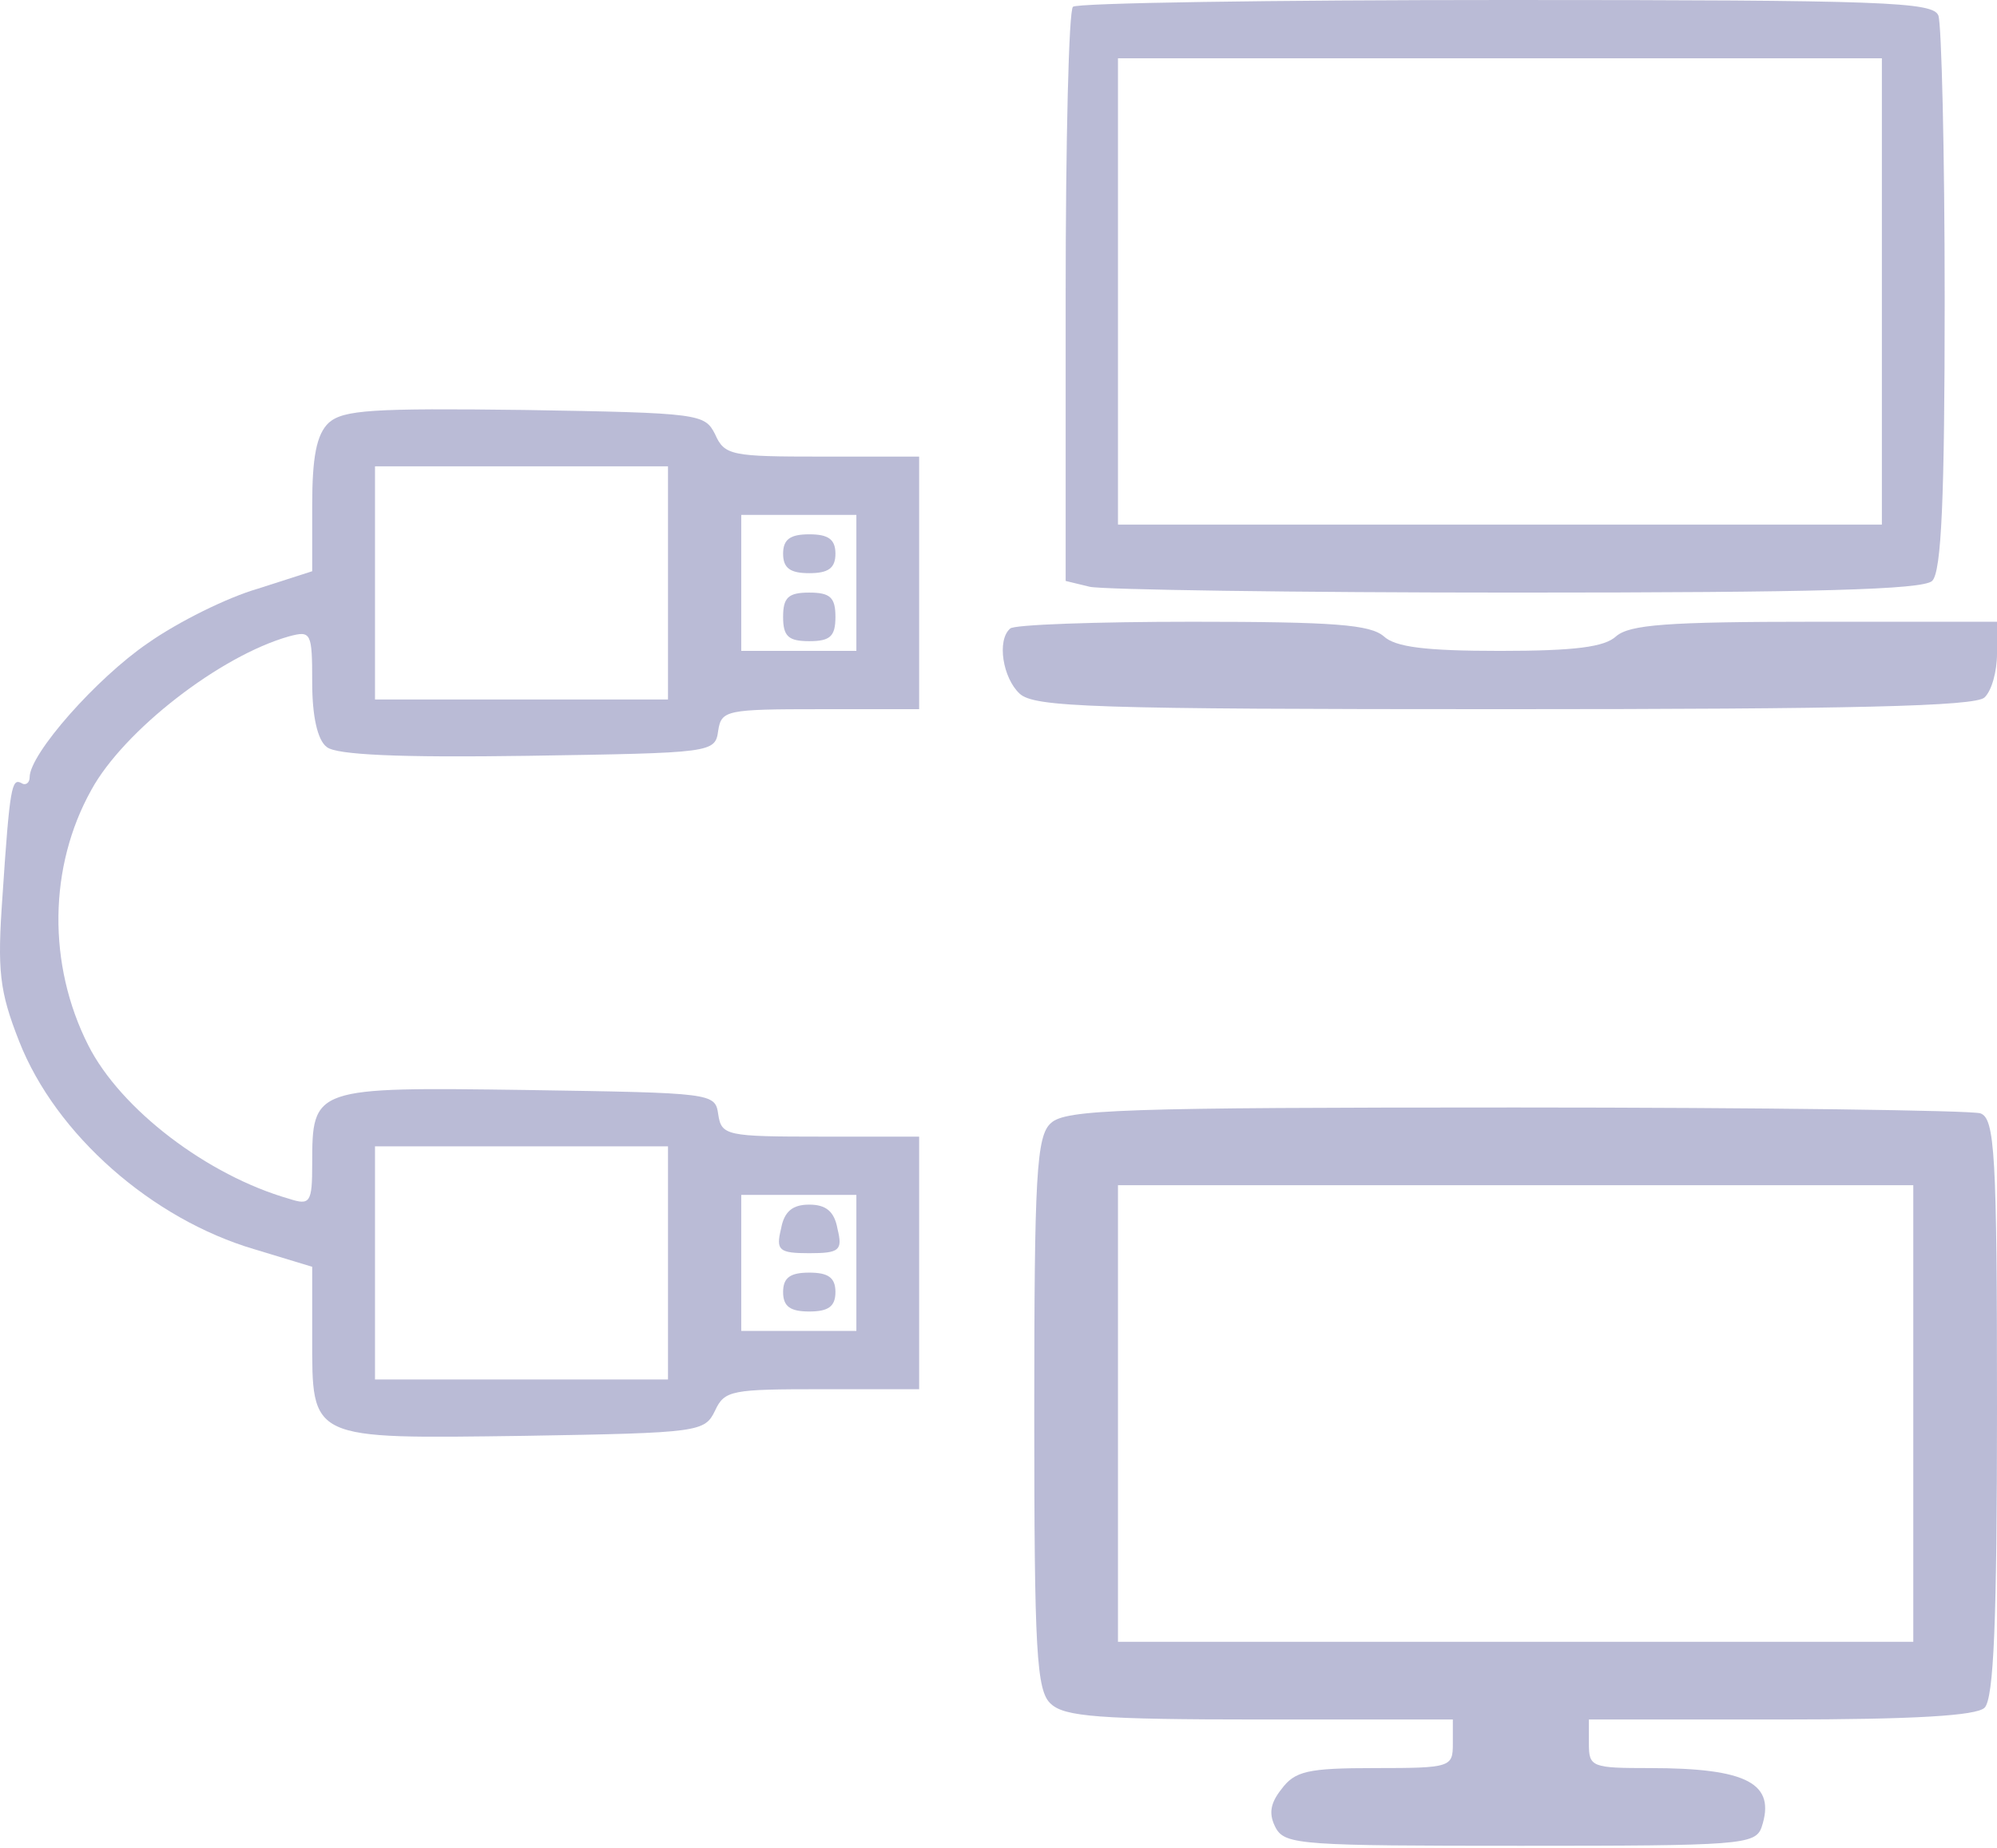 <?xml version="1.0" encoding="UTF-8"?>
<svg xmlns="http://www.w3.org/2000/svg" width="121" height="112" viewBox="0 0 121 112" fill="none">
  <path d="M65.013 0.412C64.759 0.589 64.569 8.537 64.569 18.016V35.208L66.027 35.561C66.788 35.738 78.391 35.914 91.833 35.914C110.031 35.914 116.498 35.738 117.069 35.208C117.639 34.678 117.83 30.086 117.83 18.193C117.83 9.185 117.639 1.472 117.449 0.942C117.132 0.118 114.216 0 91.263 0C77.06 0 65.203 0.177 65.013 0.412ZM114.025 31.793H67.739V3.533H114.025V31.793Z" fill="#00066A" fill-opacity="0.27"></path>
  <path d="M19.931 25.611C19.17 26.317 18.917 27.731 18.917 30.616V34.619L15.619 35.679C13.781 36.209 10.801 37.681 8.962 38.976C5.855 41.095 1.797 45.688 1.797 47.101C1.797 47.454 1.543 47.631 1.29 47.454C0.719 47.16 0.592 47.631 0.148 54.343C-0.169 58.817 -0.042 60.053 1.163 63.115C3.382 68.767 9.215 73.889 15.429 75.715L18.917 76.774V81.013C18.917 87.313 18.663 87.195 31.788 87.019C42.44 86.842 42.694 86.783 43.328 85.488C43.898 84.251 44.342 84.193 49.795 84.193H55.692V68.885H49.732C44.025 68.885 43.708 68.826 43.518 67.531C43.328 66.236 43.201 66.236 31.915 66.059C18.98 65.882 18.917 65.882 18.917 70.533C18.917 72.888 18.79 73.065 17.522 72.653C12.576 71.24 7.313 67.236 5.348 63.35C2.875 58.464 2.938 52.517 5.538 47.866C7.503 44.275 13.337 39.741 17.522 38.564C18.853 38.211 18.917 38.328 18.917 41.39C18.917 43.392 19.234 44.864 19.804 45.276C20.375 45.747 24.179 45.923 31.978 45.806C43.201 45.629 43.328 45.629 43.518 44.275C43.708 43.038 44.025 42.98 49.732 42.98H55.692V27.672H49.795C44.342 27.672 43.898 27.613 43.328 26.317C42.694 25.081 42.44 25.022 31.788 24.846C22.531 24.728 20.819 24.846 19.931 25.611ZM40.474 42.391H22.721V28.261H40.474V42.391ZM51.888 39.447H44.913V31.204H51.888V39.447ZM40.474 83.604H22.721V69.474H40.474V83.604ZM51.888 80.66H44.913V72.417H51.888V80.66Z" fill="#00066A" fill-opacity="0.27"></path>
  <path d="M47.449 33.559C47.449 34.442 47.893 34.737 49.034 34.737C50.176 34.737 50.62 34.442 50.62 33.559C50.62 32.676 50.176 32.382 49.034 32.382C47.893 32.382 47.449 32.676 47.449 33.559Z" fill="#00066A" fill-opacity="0.27"></path>
  <path d="M47.449 37.386C47.449 38.564 47.766 38.858 49.034 38.858C50.303 38.858 50.62 38.564 50.62 37.386C50.62 36.209 50.303 35.914 49.034 35.914C47.766 35.914 47.449 36.209 47.449 37.386Z" fill="#00066A" fill-opacity="0.27"></path>
  <path d="M47.322 74.478C47.005 75.773 47.196 75.95 49.034 75.95C50.873 75.95 51.063 75.773 50.746 74.478C50.556 73.418 50.049 73.006 49.034 73.006C48.02 73.006 47.513 73.418 47.322 74.478Z" fill="#00066A" fill-opacity="0.27"></path>
  <path d="M47.449 78.305C47.449 79.188 47.893 79.483 49.034 79.483C50.176 79.483 50.62 79.188 50.62 78.305C50.62 77.422 50.176 77.127 49.034 77.127C47.893 77.127 47.449 77.422 47.449 78.305Z" fill="#00066A" fill-opacity="0.27"></path>
  <path d="M61.208 38.093C60.384 38.799 60.764 41.095 61.779 42.037C62.667 42.862 66.154 42.98 91.136 42.98C112.313 42.98 119.668 42.803 120.239 42.273C120.683 41.861 121 40.683 121 39.623V37.681H109.967C100.964 37.681 98.745 37.857 97.92 38.564C97.223 39.211 95.447 39.447 90.882 39.447C86.317 39.447 84.542 39.211 83.844 38.564C83.02 37.857 80.864 37.681 72.241 37.681C66.407 37.681 61.398 37.857 61.208 38.093Z" fill="#00066A" fill-opacity="0.27"></path>
  <path d="M63.681 68.061C62.793 68.826 62.667 71.299 62.667 85.665C62.667 100.03 62.793 102.503 63.681 103.268C64.505 104.034 66.598 104.21 76.362 104.21H88.029V105.682C88.029 107.095 87.902 107.154 83.337 107.154C79.216 107.154 78.455 107.331 77.63 108.45C76.933 109.333 76.87 109.98 77.313 110.805C77.884 111.805 78.962 111.864 92.15 111.864C105.402 111.864 106.353 111.805 106.734 110.746C107.621 108.096 105.909 107.154 99.949 107.154C96.462 107.154 96.272 107.095 96.272 105.682V104.21H107.875C116.054 104.21 119.732 103.975 120.239 103.504C120.81 102.974 121 98.146 121 85.311C121 69.945 120.873 67.766 119.986 67.472C119.415 67.295 106.797 67.119 91.833 67.119C67.993 67.119 64.569 67.236 63.681 68.061ZM115.928 99.5H67.739V71.829H115.928V99.5Z" fill="#00066A" fill-opacity="0.27"></path>
</svg>
